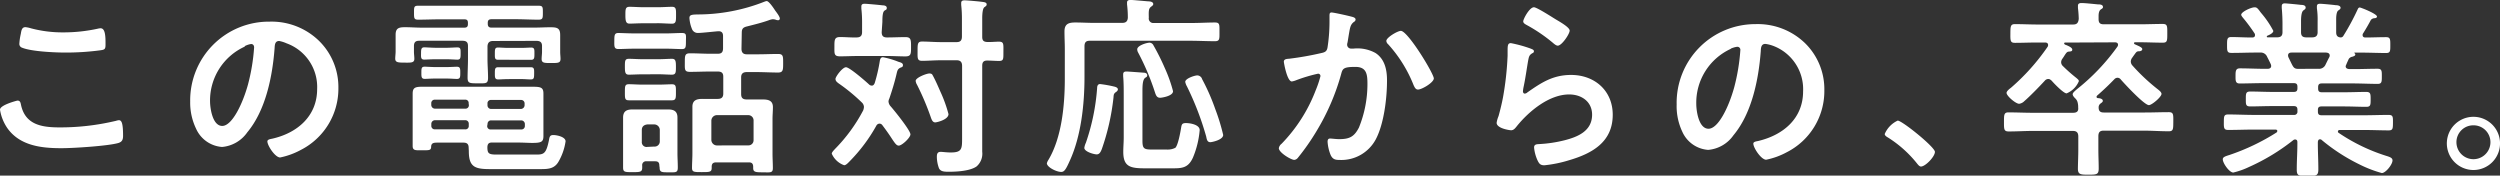 <svg xmlns="http://www.w3.org/2000/svg" viewBox="0 0 444.68 31.23"><rect x="0" y="0" width="444.68" height="31.23" fill="#333333" stroke="none"/><path d="M3.1 17.89c.44 0 .54.3.61.64.71 3.61 3.6 4.12 6.79 4.13a42.71 42.71 0 0010.14-1.17 2.21 2.21 0 01.51-.11c.5 0 .74.58.74 2.79 0 .65-.17 1.06-.82 1.26-1.8.54-8.16.94-10.2.93-3.54 0-7.34-.45-9.55-3.55A8 8 0 010 19.51c0-.85 3.06-1.62 3.1-1.62zm.6-11.87c.1-.57.17-1.19.82-1.19a4.9 4.9 0 011 .21 21.91 21.91 0 005.78.72 28.4 28.4 0 006.15-.67 2 2 0 01.45-.06c.85 0 .88 1.53.87 2.92 0 .82-.17.89-.95 1a46.7 46.7 0 01-6.15.4c-1.87 0-6.09-.18-7.75-.87a.7.7 0 01-.48-.71 11 11 0 01.26-1.75zm53.07 1.27a11.51 11.51 0 013.42 8.36 12.22 12.22 0 01-6.65 11 13.24 13.24 0 01-3.71 1.36c-.89 0-2.27-2.11-2.27-2.86 0-.34.51-.41.85-.48 4.45-1 8-4 8-8.82a8.26 8.26 0 00-5.43-8.14 5.88 5.88 0 00-1.32-.42c-.78 0-.78.74-.82 1.32-.38 5-1.58 11-4.85 14.92a6.11 6.11 0 01-4.49 2.61 5.49 5.49 0 01-4.62-3.24 10.65 10.65 0 01-1.05-4.83A14 14 0 0147.97 3.85a12.1 12.1 0 018.8 3.44zm-13.23 1a10.52 10.52 0 00-6.18 9.69c0 1.26.44 4.42 2.17 4.42s3.61-3.87 4.57-7.33a34.76 34.76 0 001.1-6.63c0-.34-.17-.61-.54-.61a3.65 3.65 0 00-1.12.37zm43.22-4.06c0 .47.2.68.65.68h7.61c1 0 1.94-.06 2.89-.06 1.12 0 1.74.1 1.73 1.39v3c0 .41.06.82.06 1.23 0 .74-.44.74-1.66.74s-1.7 0-1.7-.72c0-.4.07-.85.07-1.25V8.19c0-.65-.3-.92-1-.92l-7.7.02c-.65 0-.95.28-1 .92v2.28c0 1.12.1 2.21.1 3.33s-.41 1-1.84 1-1.8 0-1.8-1 .07-2.24.07-3.33V8.17c0-.65-.27-.92-1-.92h-7.69c-.64 0-.91.27-.92.92v1c0 .45.07.85.07 1.3 0 .71-.58.68-1.7.67s-1.7 0-1.7-.71c0-.34.07-.89.07-1.26v-3c0-1.19.62-1.33 1.67-1.33s2 .08 3 .08h7.55c.47 0 .64-.2.64-.64v-.19c0-.48-.16-.65-.64-.65H78.2c-1.3 0-2.55.06-3.81.06-.75 0-.75-.27-.75-1.26s0-1.22.75-1.22h21.39c.78 0 .78.24.78 1.22s0 1.26-.79 1.26c-1.26 0-2.51-.07-3.77-.08h-4.56c-.47 0-.68.17-.68.64zm-3.4 22.06c0-.64-.27-.92-.91-.92h-4.7c-.61 0-1 .07-1.06.65 0 .75-.27.71-1.7.71h-.51c-.68 0-1.08-.07-1.08-.75v-9.3c0-1 .35-1.26 1.64-1.25h19.79c1.42 0 1.83.17 1.83 1.23v7.51c0 1.05-.34 1.25-2 1.25-.68 0-1.63-.07-2.86-.07h-4.29c-.58 0-.78.24-.82.78 0 1.09.17 1.36 1.53 1.36h7.24c1.29 0 1.7-.21 2.18-2.55.1-.61.17-.92.78-.92s2.18.31 2.18 1.13a10.14 10.14 0 01-1.24 3.58c-.71 1.25-1.77 1.35-3.13 1.35h-9.14c-2.69 0-3.7-.45-3.7-3.21zm-5.9-12.32c-.78 0-1.63.06-1.9.06-.61 0-.61-.37-.61-1.09s0-1.08.58-1.08c.34 0 1.22.07 1.94.07h1.89c.71 0 1.6-.06 1.9-.06.61 0 .61.37.61 1.09s0 1.08-.61 1.08c-.27 0-1.12-.07-1.91-.07zm0-3.43c-.78 0-1.66.06-2 .06-.61 0-.58-.41-.57-1.09s0-1.09.58-1.09c.37 0 1.22.07 2 .08h1.89c.75 0 1.6-.07 2-.07.61 0 .57.38.57 1.09s0 1.09-.58 1.09c-.34 0-1.19-.07-2-.07zm-.1 10.84a.66.66 0 00-.64.64v.34a.61.61 0 00.64.65h5.37a.59.59 0 00.65-.64v-.34a.61.61 0 00-.65-.65zm6-3a.58.58 0 00-.64-.65h-5.36a.61.61 0 00-.65.65v.3a.67.67 0 00.65.65h5.4a.6.6 0 00.64-.65zm3.3 4a.59.59 0 00.64.65h5.41a.61.61 0 00.65-.64v-.34a.66.66 0 00-.64-.64h-5.36a.62.62 0 00-.64.64zm6-3a.68.68 0 00.65-.65v-.3a.61.61 0 00-.64-.65h-5.31a.59.59 0 00-.65.64v.31a.64.64 0 00.65.65zm-2.16-5.31c-.75 0-1.47.06-1.87.06-.62 0-.61-.37-.61-1.08s0-1.09.58-1.09h5.8c.62 0 .62.34.61 1.09s0 1.09-.61 1.08-1.16-.07-1.9-.07zm-.07-3.44H88.6c-.61 0-.58-.34-.58-1.09s0-1.09.58-1.09c.31 0 1.12.07 1.84.07h2.21c.71 0 1.53-.06 1.83-.06.62 0 .58.38.58 1.09s0 1.09-.58 1.09h-1.84zm22.27-1.97c-.92 0-1.91.06-2.69.06s-.75-.43-.74-1.43 0-1.43.75-1.42 1.76.07 2.68.07h5.88c.92 0 1.87-.07 2.72-.07s.72.38.71 1.43 0 1.43-.71 1.43-1.8-.07-2.72-.07zm4.58 20.81c0-.54-.2-.78-.74-.78h-1.53a.68.68 0 00-.78.78v.34c0 .78-.34.81-1.7.81s-1.7 0-1.7-.82v-8.87c0-1.13.61-1.46 1.63-1.46h6.42c1 0 1.63.34 1.62 1.46v6.36c0 .85.07 1.7.06 2.58s-.44.78-1.63.78-1.6 0-1.6-.82zm-3-11.63h-2.42c-.72 0-.71-.34-.71-1.43s0-1.43.72-1.43 1.5.07 2.41.07h2.86c.88 0 1.84-.06 2.38-.06.75 0 .71.41.71 1.43s0 1.42-.72 1.42h-2.38zm0-4.62c-.85 0-1.77.06-2.42.06s-.71-.41-.71-1.43 0-1.39.72-1.39 1.56.07 2.41.07h2.86c.85 0 1.73-.07 2.38-.07s.71.41.71 1.4 0 1.42-.72 1.42-1.53-.07-2.38-.07zm.08-9.08c-.88 0-1.76.06-2.38.06s-.74-.41-.74-1.49 0-1.5.75-1.5 1.53.07 2.38.07h2.79c.81 0 1.63-.07 2.38-.07s.71.48.71 1.5 0 1.5-.72 1.5-1.53-.07-2.38-.08zm2 21.93a.91.91 0 001-.92v-2.07a1 1 0 00-1-.95h-1.2c-.62.07-1 .38-1 1v2.08a.85.85 0 001 .92zm15.53-17.41c0 .68.3 1 .95 1h1.9c1.23 0 2.45-.06 3.67-.06.92 0 .89.45.89 1.63s0 1.67-.89 1.67c-1.22 0-2.45-.07-3.67-.08h-1.91c-.64 0-1 .27-1 .92v3c0 .68.3.95 1 .95h2.82c1 0 1.83.18 1.83 1.37 0 .71-.07 1.39-.07 2.11v6.12c0 .89.06 1.74.06 2.62s-.48.75-1.73.74-1.77 0-1.77-.75v-.23c0-.55-.24-.79-.75-.79h-5.84c-.55 0-.79.24-.79.78v.21c0 .75-.41.74-1.77.74s-1.73 0-1.73-.75.07-1.73.07-2.62v-8.26c0-1.19.82-1.4 1.81-1.39h2.68c.68 0 1-.27 1-.95v-3c0-.64-.27-.92-1-.92h-1.26c-1.22 0-2.44.06-3.67.06-1 0-.91-.44-.91-1.66s0-1.64.92-1.64c1.22 0 2.45.08 3.67.08h1.26c.68 0 .95-.27.95-1V6.41c0-.61-.28-.89-.89-.85s-2.89.3-3.53.3a1.11 1.11 0 01-1.05-.57 6.17 6.17 0 01-.51-2.08c0-.58.41-.61 1.43-.64A32.4 32.4 0 00136 .29a1.7 1.7 0 01.37-.1c.34 0 1 .89 1.53 1.71.2.27.81 1.05.81 1.39a.3.3 0 01-.27.31 1.23 1.23 0 01-.51-.11 2.12 2.12 0 00-.47-.07 2.71 2.71 0 00-.68.17c-1.2.44-2.73.81-3.95 1.12-.68.17-.89.44-.89 1.12zm1.23 17.2a.91.91 0 00.92-.95v-3.43a.94.94 0 00-.91-1h-5.65a1 1 0 00-.95 1v3.44a1 1 0 00.95.95zm24.92-7.84a1.4 1.4 0 00.37.88c.64.72 3.53 4.29 3.53 5 0 .58-1.5 2-2.08 2-.38 0-.65-.37-1.26-1.29-.37-.58-.91-1.36-1.69-2.39a.62.62 0 00-.48-.23.66.66 0 00-.54.34 29.15 29.15 0 01-4.74 6.34c-.24.24-.65.72-1 .72a3.78 3.78 0 01-2.2-2.05c0-.27.37-.61.54-.81a28.83 28.83 0 005.05-6.9 2 2 0 00.13-.61 1.15 1.15 0 00-.31-.73 31.82 31.82 0 00-4.21-3.47c-.27-.21-.54-.41-.54-.79s1.23-2.07 1.87-2.07 3.57 2.56 4.14 3.1a.7.7 0 00.45.17c.27 0 .4-.2.51-.44a28.11 28.11 0 00.92-4c.07-.31.17-.61.55-.61a14.54 14.54 0 012.78.82c.34.1.78.2.78.58s-.27.37-.47.47c-.51.24-.55.61-.69 1.19-.34 1.46-.78 2.86-1.26 4.28a1.52 1.52 0 00-.15.5zm-1.21-12.31c0 .68.27.95.95.95 1.13 0 2.28-.06 3.27-.06s1 .48 1 1.73 0 1.7-1 1.7-2.18-.07-3.23-.07h-5.14c-1.08 0-2.17.06-3.26.06s-1-.48-1-1.7 0-1.73 1-1.73 1.93.1 2.92.07c.68 0 1-.27 1-.95V4.07a21.13 21.13 0 00-.13-2.55v-.37c0-.41.27-.48.61-.48s2.62.21 3.17.28c.27 0 .74.07.74.44s-.13.31-.41.51-.37.85-.37 2zm9.53 16.06c-.44 0-.61-.41-.75-.78a47.27 47.27 0 00-2.5-5.92 1.68 1.68 0 01-.24-.68c0-.58 1.94-1.33 2.45-1.32s.51.23.68.51c.47.88.85 1.77 1.25 2.68a24.31 24.31 0 011.46 4.03c0 1-2.08 1.48-2.35 1.48zm8.35-15.22c0 .65.24.89.89.92s1.49-.06 2.07-.06c.88 0 .82.41.81 1.73s.07 1.7-.78 1.7c-.55 0-1.46-.07-2.11-.07s-.88.31-.88.92v15.3a3 3 0 01-1 2.61c-1.15.82-3.5.95-4.89.95-.79 0-1.5 0-1.8-.62a6 6 0 01-.38-2c0-.51.07-.92.69-.92.3 0 1.05.11 1.8.11 2 0 2-.68 2-2.62V11.72c0-.64-.27-1-.95-1h-2.82c-1.16 0-2.42.1-3.33.1s-.82-.48-.82-1.74 0-1.7.82-1.69c1.09 0 2.21.1 3.33.1h2.79c.68 0 .95-.31.95-1v-3a22.21 22.21 0 00-.13-2.62V.53c0-.4.28-.47.62-.47s2.34.17 2.85.24 1.06.07 1.06.48c0 .24-.14.31-.41.51s-.38 1-.38 2zm30.51-2.46h6.76c1.43 0 2.82-.09 4.12-.09.88 0 .81.41.81 1.66s.07 1.67-.82 1.67c-1.36 0-2.72-.07-4.11-.08h-18.16c-.64 0-.92.27-.92 1v5.48c0 4.79-.59 10.43-2.61 14.85-.71 1.6-1 2-1.53 2-.88 0-2.55-.86-2.55-1.54a2 2 0 01.28-.61c2.38-4 2.9-9.75 2.91-14.3V8.72c0-1-.06-2.07-.06-3.13 0-1.32.72-1.59 1.9-1.59s2.25.07 3.37.07h5c.65 0 .95-.27 1-.91a18.89 18.89 0 00-.14-2.38V.44c0-.38.31-.45.65-.45s2.58.21 3.12.25c.31 0 .89.07.89.48 0 .23-.17.3-.41.5-.41.31-.41.75-.38 1.94a.8.8 0 00.88.93zm-7.16 11.28c.27.06.78.17.78.54 0 .21-.24.41-.41.51-.34.27-.34.48-.37.92a41 41 0 01-2.09 9.21c-.17.41-.38.91-.89.91s-2.21-.48-2.21-1.16a3.24 3.24 0 01.28-.91 38 38 0 002-9.76c0-.3.11-.68.52-.68a21.86 21.86 0 012.39.42zm9.47 11.23a3 3 0 001.53-.31c.47-.44.88-2.68 1-3.4s.14-1 .89-1 2.45.28 2.44 1.26a16.1 16.1 0 01-1.19 4.86c-.89 2-2.12 1.93-4 1.93h-4.46c-2.65 0-3.94-.24-3.94-2.93 0-.85.08-1.7.08-2.55v-7.39c0-1.09 0-2.41-.1-3.5v-.34c0-.41.24-.51.58-.51s2.55.17 3.09.21c.24 0 .61.1.61.44s-.2.34-.37.48c-.44.33-.48 1.32-.48 2.41V25c0 1.39.24 1.59 1.6 1.6zm-1.17-9.21c-.57 0-.74-.41-.91-.92a44 44 0 00-3-7.11 1.19 1.19 0 01-.17-.58c0-.68 1.67-1.19 2.21-1.19a.82.82 0 01.68.48 40.41 40.41 0 012 4 25.39 25.39 0 011.48 4.15c.01.86-1.99 1.17-2.29 1.17zm7.42-3.39a36.91 36.91 0 012.37 5.37 36 36 0 011.42 4.63c0 .88-2 1.29-2.28 1.29-.57 0-.64-.51-.74-1a51.87 51.87 0 00-3.42-8.91 2.7 2.7 0 01-.31-.81c0-.62 1.7-1.16 2.15-1.16a.94.94 0 01.83.59zm26.49-11.07c.28.07.85.17.85.54a.49.49 0 01-.27.41c-.65.48-.71 1-.92 2.21-.07.41-.14.88-.24 1.46a1.21 1.21 0 00-.07.37.69.69 0 00.75.72h.41a6.66 6.66 0 013.87.78c1.7 1.1 2.07 3.07 2.06 4.94 0 3.13-.55 7.71-2 10.43a6.94 6.94 0 01-6.43 3.66c-.75 0-1.2-.1-1.57-.82a7.44 7.44 0 01-.57-2.41c0-.34.1-.58.44-.58s.92.1 1.6.11c1.84 0 2.69-.41 3.54-2.07a20.6 20.6 0 001.51-7.68c0-1.7-.1-3.1-2.14-3.1s-2.28.27-2.52 1.22a40.09 40.09 0 01-4.33 10.09 40.13 40.13 0 01-3.41 4.89.92.92 0 01-.61.34c-.58 0-2.75-1.3-2.75-2.08a1.23 1.23 0 01.48-.78 27.89 27.89 0 006.06-9.48 18.58 18.58 0 00.86-2.54.41.41 0 00-.44-.45 27.44 27.44 0 00-3.93 1.18 3.23 3.23 0 01-.72.2c-.85 0-1.42-3.34-1.42-3.51 0-.51.58-.5 1-.54a54.47 54.47 0 005.65-1c.68-.14 1-.31 1.12-1a30.44 30.44 0 00.35-4.38V2.9c0-.41 0-.68.37-.68s2.92.57 3.42.71zm14.77 11c0 .75-2.14 2-2.82 2-.44 0-.61-.44-.78-.78a23.79 23.79 0 00-4.54-7.29.85.85 0 01-.31-.58c0-.61 2-1.79 2.59-1.79 1.26.04 5.87 7.63 5.86 8.48zm17.19-5.3c.23.1.61.2.61.47s-.17.31-.31.38c-.55.34-.58.64-.72 1.32-.27 1.56-.48 3.16-.82 4.73a5.77 5.77 0 00-.1.71c0 .2.1.41.34.41a.73.73 0 00.44-.21c2.52-1.76 4.56-3.11 7.79-3.11 4.18 0 7.4 2.8 7.4 7.08 0 4.83-3.62 6.87-7.73 8.08a22.51 22.51 0 01-4.43.91c-.74 0-.95-.31-1.25-.95a7 7 0 01-.58-2.21c0-.55.41-.58.86-.61a23.17 23.17 0 004.52-.67c2.41-.61 4.93-1.66 4.94-4.55 0-2.35-1.9-3.61-4.08-3.61-3.57 0-7.18 3-9.32 5.66-.27.34-.55.71-1 .71-.31 0-2.59-.34-2.58-1.33a4.85 4.85 0 01.34-1.19c.3-1.09.58-2.21.79-3.33a54.36 54.36 0 00.82-7.41v-.75c0-1 0-1.49.58-1.49a23.54 23.54 0 013.49.96zm.62-7.34c.51 0 3.26 1.78 3.87 2.15s2.48 1.4 2.48 2-1.4 2.68-2.11 2.68c-.38 0-.82-.48-1.09-.68a28 28 0 00-4.28-2.9c-.34-.2-.78-.37-.78-.75s1.09-2.5 1.91-2.5zm48.23 6.4a11.46 11.46 0 013.42 8.37 12.2 12.2 0 01-6.65 11 13.14 13.14 0 01-3.7 1.35c-.89 0-2.28-2.11-2.28-2.86 0-.34.51-.4.85-.47 4.46-1.05 8-4 8-8.83a8.23 8.23 0 00-5.42-8.13 6.2 6.2 0 00-1.29-.31c-.78 0-.79.75-.82 1.32-.38 5-1.58 11-4.85 14.92a6.12 6.12 0 01-4.5 2.61 5.45 5.45 0 01-4.61-3.24 10.62 10.62 0 01-1-4.83 14 14 0 0114.05-14.3 12.11 12.11 0 018.8 3.4zm-13.22 1a10.53 10.53 0 00-6.14 9.78c0 1.26.43 4.42 2.17 4.43s3.61-3.87 4.57-7.34a35.43 35.43 0 001.1-6.63.54.54 0 00-.55-.61 4 4 0 00-1.15.33zm29.69 12.76c.78 0 6.62 4.71 6.62 5.56s-1.7 2.61-2.48 2.61c-.28 0-.51-.31-.68-.51a20.69 20.69 0 00-5.16-4.63c-.24-.14-.61-.35-.61-.65a4.62 4.62 0 012.31-2.38zm29.81-13.88c-.1 0-.2 0-.2.17s.34.27.44.3c.54.24 1 .48 1 .79s-.27.3-.48.34c-.44 0-.54.16-.88.67-.1.17-.21.34-.38.58a1.1 1.1 0 00-.24.65.94.94 0 00.31.68 28.58 28.58 0 002.43 2.14c.17.17.41.31.41.55a4 4 0 01-2.18 2.17c-.55 0-2.28-1.81-2.65-2.25-.21-.17-.34-.31-.61-.31a.83.83 0 00-.62.31c-.92 1-2.62 2.75-3.64 3.63a1.6 1.6 0 01-.92.47c-.61 0-2.24-1.39-2.24-1.94 0-.3.51-.71.75-.88a38.08 38.08 0 006.54-7.3.55.55 0 00.1-.34c0-.34-.27-.44-.54-.44h-1.36c-1.33 0-2.69.06-4 .06-.82 0-.82-.38-.81-1.63s0-1.7.81-1.7c1.33 0 2.69.07 4 .07h6.35c.65 0 .92-.27 1-1a18.85 18.85 0 00-.14-1.94v-.4c0-.41.31-.48.65-.48.58 0 2.24.18 2.89.24.3 0 .91 0 .91.48 0 .21-.17.27-.41.44s-.37.58-.37 1.12v.58c0 .68.27.92.91.92h6.5c1.32 0 2.65-.06 4-.06.85 0 .81.41.81 1.7s0 1.64-.82 1.63c-1.36 0-2.68-.07-4-.07h-.88c-.1 0-.21 0-.21.17s.14.17.17.2c.68.31 1.3.55 1.29.85s-.37.38-.58.38c-.44 0-.5.17-.85.64-.1.14-.2.27-.34.48a1.21 1.21 0 00-.27.68 1.08 1.08 0 00.27.71 34.47 34.47 0 004.58 4.29c.21.17.61.48.61.78 0 .55-1.73 2-2.24 2-.82 0-4.35-3.81-5-4.56a.75.75 0 00-.57-.31.78.78 0 00-.58.27 47.733 47.733 0 01-3 2.85.48.48 0 00-.17.27c0 .17.17.24.31.24s.82.07.81.48c0 .2-.17.3-.4.47a.84.84 0 00-.34.72c0 .64.3.88.91.88h7.34c1.43 0 2.83-.06 4.22-.06.85 0 .82.41.81 1.71s0 1.7-.82 1.69c-1.39 0-2.78-.1-4.21-.11h-7.38c-.64 0-.92.27-.92 1v2.42c0 1.08.06 2.21.06 3.29s-.34 1.12-1.77 1.12-1.94 0-1.93-1.09.07-2.14.07-3.33v-2.36c0-.68-.27-1-.95-1h-7.24c-1.39 0-2.82.1-4.21.09-.85 0-.82-.44-.82-1.7s0-1.7.82-1.69c1.4 0 2.82.07 4.22.07h7.24c.64 0 1-.23.92-.91 0-.24 0-.51-.07-.79a1.47 1.47 0 00-.44-.85c-.17-.17-.47-.47-.47-.75s.51-.67.74-.88a37.23 37.23 0 007.23-7.6.63.63 0 00.1-.31c0-.34-.27-.44-.55-.44zm52-5.9c.07-.17.18-.34.38-.34s3.06 1.13 3.06 1.61c0 .27-.38.3-.45.3a.86.86 0 00-.64.31c-.31.61-1 1.8-1.37 2.37a.52.52 0 00-.1.31c0 .34.24.44.51.44 1.22 0 2.45-.06 3.67-.06.75 0 .75.38.75 1.43s0 1.39-.75 1.39c-1.43 0-2.83-.07-4.25-.07h-1.33c-.1 0-.1.07 0 .14s.1.14.1.2c0 .24-.31.31-.48.38a1 1 0 00-.68.4c-.13.31-.31.65-.44 1a.91.91 0 00-.11.3c0 .38.31.48.65.51h.88c1.4 0 2.76-.06 4.15-.06.78 0 .75.45.75 1.36s0 1.33-.72 1.33c-1.39 0-2.79-.07-4.18-.08h-5.78c-.44 0-.65.17-.65.65v.27c0 .44.17.65.65.65h4c1.3 0 2.59-.06 3.91-.06.78 0 .78.38.78 1.33s0 1.33-.78 1.32c-1.33 0-2.62-.07-3.91-.07h-4.05c-.44 0-.64.17-.64.61v.31c0 .44.16.65.64.65h7.62c1.42 0 2.85-.06 4.31-.06.79 0 .79.34.78 1.36s0 1.39-.75 1.39c-1.46 0-2.92-.07-4.35-.07h-4.35c-.17 0-.34.07-.34.27a.26.26 0 00.13.24 32.43 32.43 0 008.46 4.09c.79.24 1.12.41 1.12.82 0 .72-1.22 2.24-1.9 2.24a21.59 21.59 0 01-4.05-1.57 33.08 33.08 0 01-6.62-4.29.41.41 0 00-.34-.14c-.27 0-.34.24-.37.48v.3c0 1.5.09 3 .09 4.56 0 1.15-.38 1.19-1.94 1.18s-1.9 0-1.9-1.15c0-1.54.11-3.06.11-4.59v-.27c0-.27-.1-.48-.41-.48a.51.51 0 00-.3.1 36.66 36.66 0 01-7.87 4.78 13.64 13.64 0 01-2.82 1c-.71 0-1.87-1.67-1.87-2.35 0-.41.45-.54 1.2-.78a38.62 38.62 0 008.37-4 .39.39 0 00.13-.27c0-.17-.17-.24-.3-.24h-4.12c-1.42 0-2.89.07-4.35.06-.75 0-.75-.41-.74-1.39s0-1.36.75-1.36c1.46 0 2.92.07 4.35.08H408a.57.57 0 00.65-.65v-.27c0-.47-.2-.65-.65-.65h-3.84c-1.29 0-2.62.06-3.91.06-.81 0-.78-.38-.78-1.33s0-1.32.79-1.32c1.29 0 2.61.07 3.91.07h3.84c.44 0 .64-.17.64-.65v-.27c0-.47-.2-.64-.64-.64h-5.47c-1.4 0-2.79.06-4.18.06-.75 0-.72-.55-.72-1.33s0-1.36.75-1.36c1.4 0 2.76.07 4.15.08h.82c.07 0 .62 0 .62-.51a1.16 1.16 0 00-.07-.31c-.2-.44-.41-.85-.64-1.29a1.22 1.22 0 00-1.26-.78h-.89c-1.42 0-2.82.07-4.24.06-.75 0-.75-.37-.75-1.39s0-1.43.75-1.43c1.12 0 2.24.07 3.37.08h.37c.24 0 .48-.1.48-.41a.51.51 0 00-.07-.31 30.06 30.06 0 00-2.07-2.79c-.1-.13-.31-.37-.31-.54 0-.51 1.77-1.33 2.39-1.32.37 0 .51.17.88.64a4.41 4.41 0 00.31.41 16.76 16.76 0 012.13 3.14c0 .41-.75.74-1.09.88a.19.19 0 00-.07.14c0 .1.07.13.17.13h1.67c.65 0 .95-.27.95-.91V4.67a32.42 32.42 0 00-.13-3.26V1.1c0-.4.24-.51.58-.5s2.31.2 2.85.27c.35 0 .82.07.82.48 0 .24-.14.31-.41.51s-.41.88-.41 1.87v2c0 .65.27.92.95.92h1c.68 0 1-.28 1-.92V3.8a14.13 14.13 0 00-.13-2.34v-.31c0-.41.24-.48.58-.48s2.24.18 2.75.25c.31 0 .88.07.88.47 0 .21-.17.31-.41.48s-.37.71-.37 1.56v2.32c0 .54.21.88.82.91a.55.55 0 00.47-.3 41.81 41.81 0 002.53-4.69zm-7.05 10.56a1.26 1.26 0 001.36-.78c.2-.4.41-.85.65-1.29a.71.71 0 00.07-.27c0-.41-.31-.51-.65-.54h-6.15c-.34 0-.61.14-.61.51a1.07 1.07 0 00.06.31c.85 1.7.85 2.07 1.73 2.08zm32.37 13.06a4.73 4.73 0 11-9.45 0 4.73 4.73 0 019.45 0zm-7.75 0a3.025 3.025 0 006.05 0 3 3 0 00-3-3 3 3 0 00-3.05 3z" fill="#fff" data-name="レイヤー 2"/></svg>